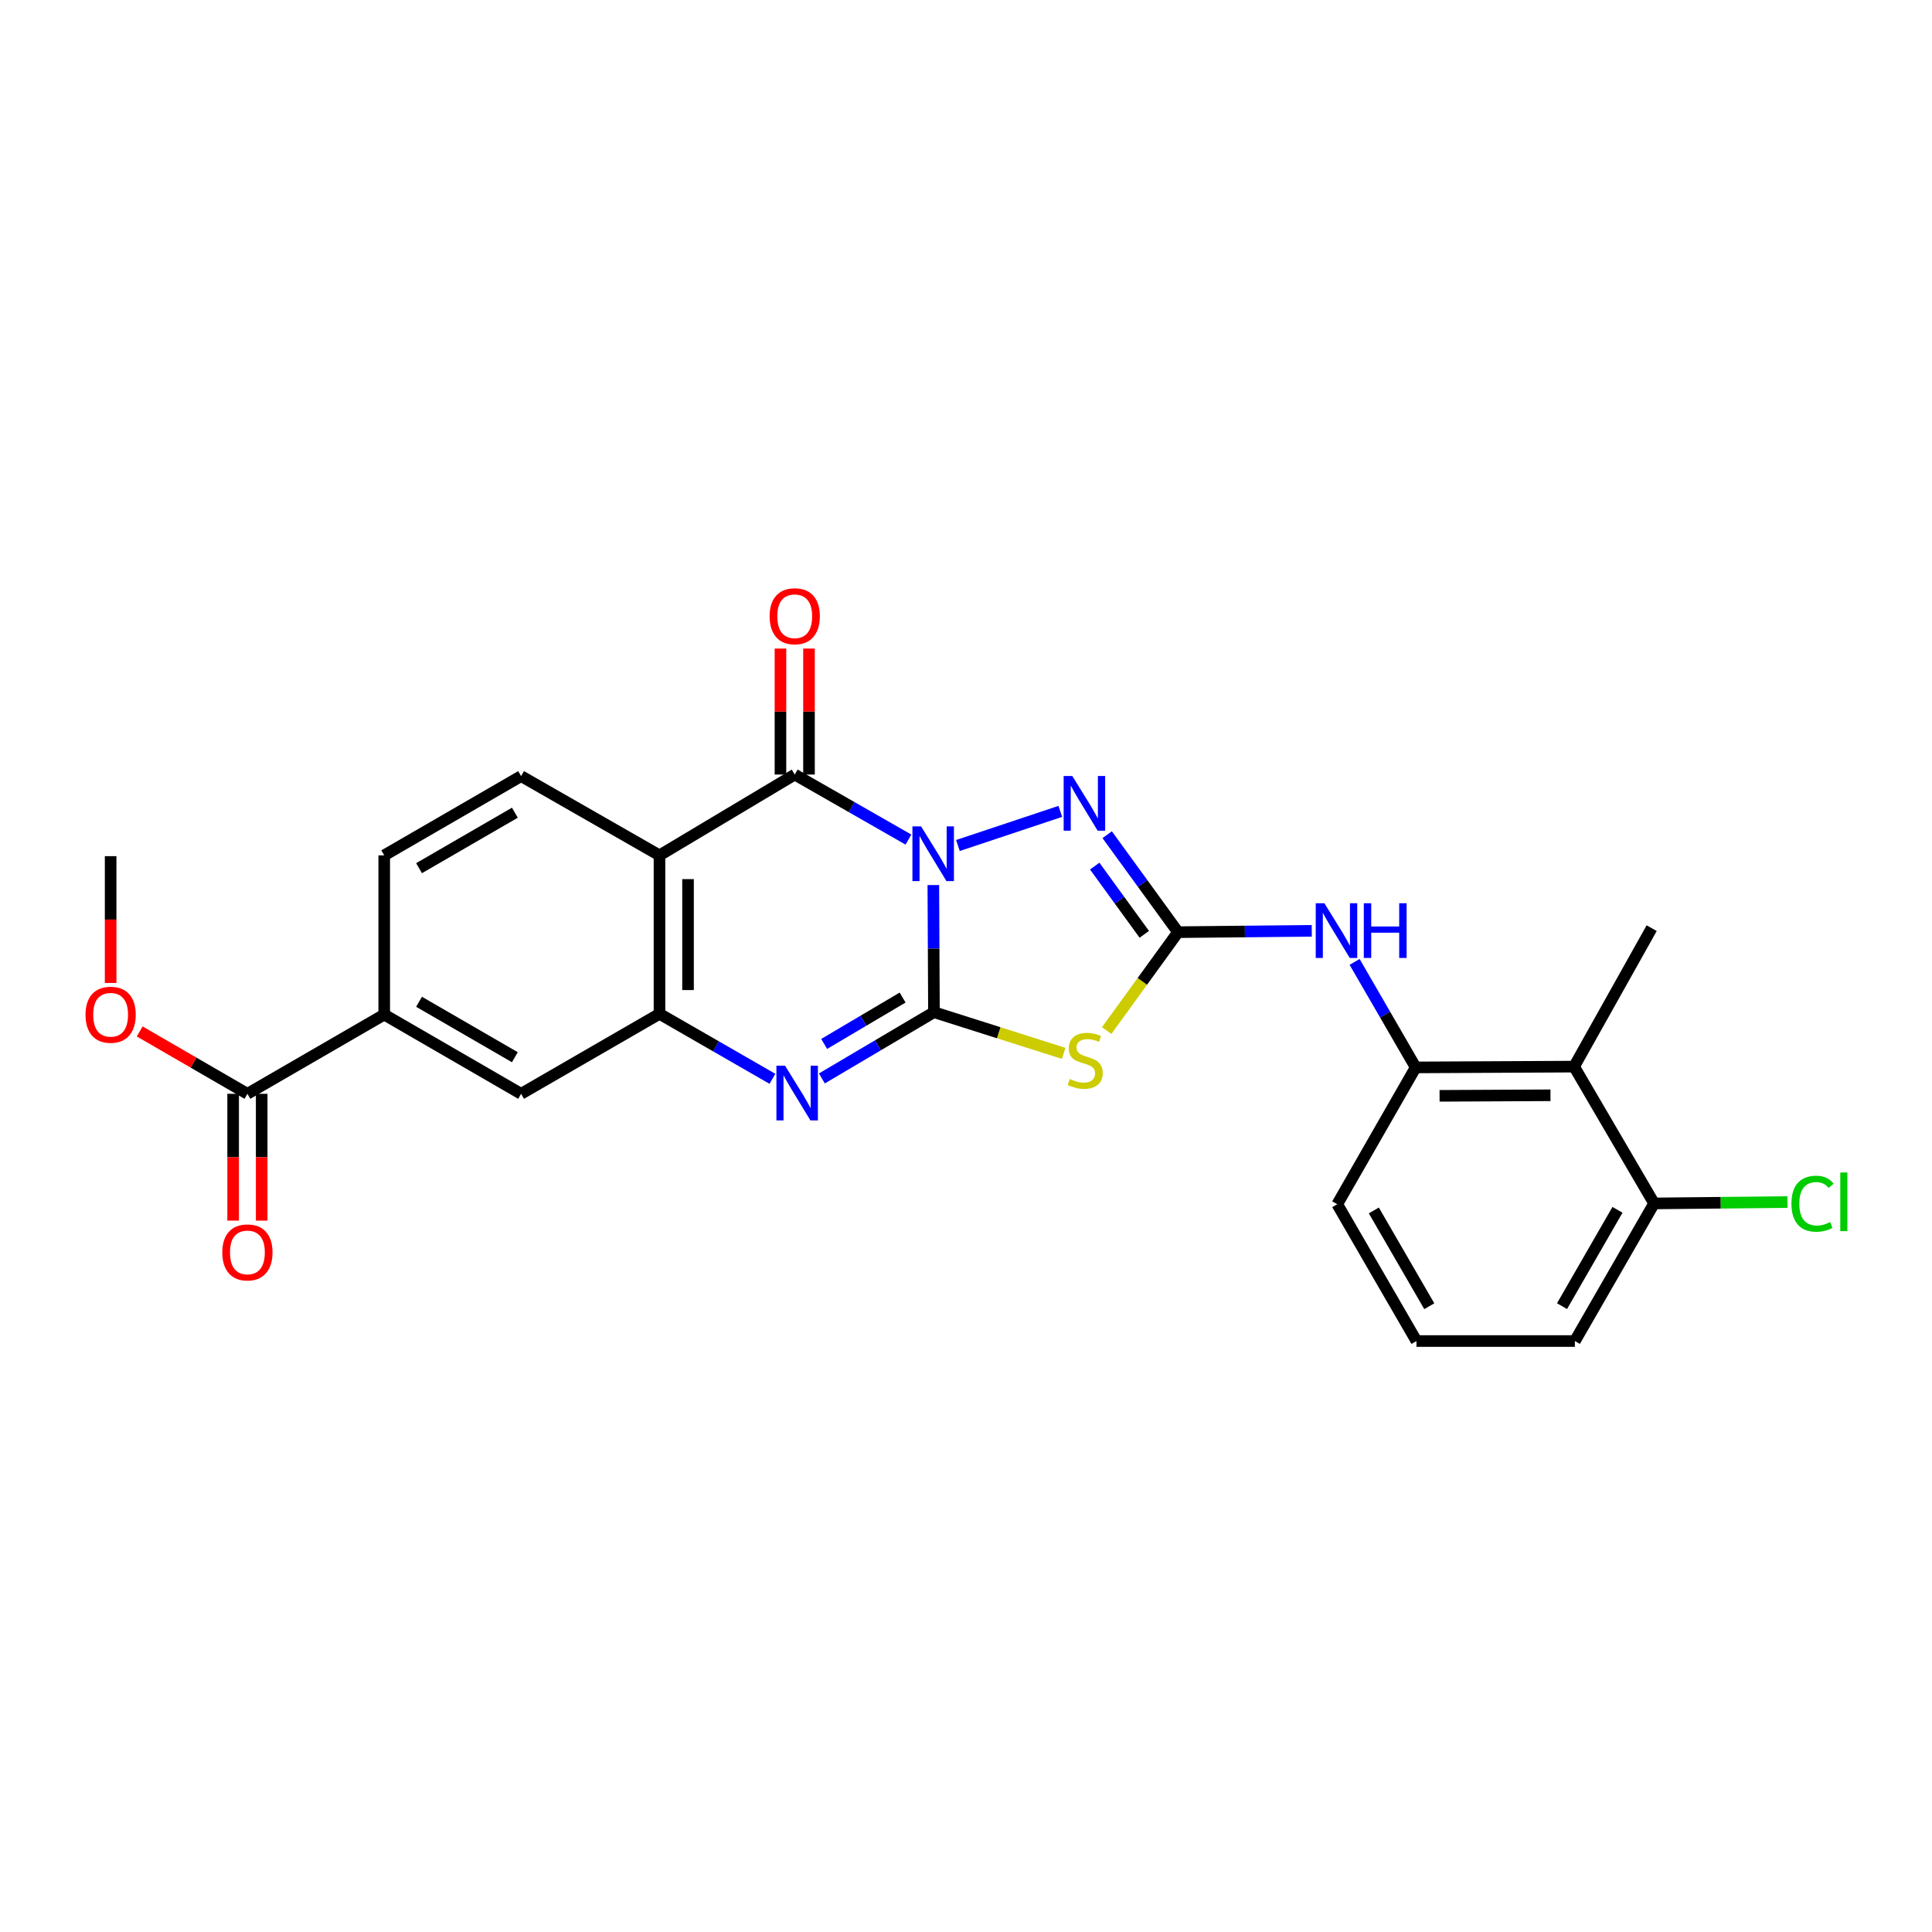<?xml version='1.0' encoding='iso-8859-1'?>
<svg version='1.1' baseProfile='full'
              xmlns='http://www.w3.org/2000/svg'
                      xmlns:rdkit='http://www.rdkit.org/xml'
                      xmlns:xlink='http://www.w3.org/1999/xlink'
                  xml:space='preserve'
width='1000px' height='1000px' viewBox='0 0 1000 1000'>
<!-- END OF HEADER -->
<rect style='opacity:1.0;fill:#FFFFFF;stroke:none' width='1000' height='1000' x='0' y='0'> </rect>
<path class='bond-0' d='M 483.091,458.104 L 483.252,491.003' style='fill:none;fill-rule:evenodd;stroke:#0000FF;stroke-width:6px;stroke-linecap:butt;stroke-linejoin:miter;stroke-opacity:1' />
<path class='bond-0' d='M 483.252,491.003 L 483.414,523.903' style='fill:none;fill-rule:evenodd;stroke:#000000;stroke-width:6px;stroke-linecap:butt;stroke-linejoin:miter;stroke-opacity:1' />
<path class='bond-1' d='M 470.208,434.57 L 440.78,417.737' style='fill:none;fill-rule:evenodd;stroke:#0000FF;stroke-width:6px;stroke-linecap:butt;stroke-linejoin:miter;stroke-opacity:1' />
<path class='bond-1' d='M 440.78,417.737 L 411.351,400.905' style='fill:none;fill-rule:evenodd;stroke:#000000;stroke-width:6px;stroke-linecap:butt;stroke-linejoin:miter;stroke-opacity:1' />
<path class='bond-4' d='M 495.814,437.63 L 548.822,419.977' style='fill:none;fill-rule:evenodd;stroke:#0000FF;stroke-width:6px;stroke-linecap:butt;stroke-linejoin:miter;stroke-opacity:1' />
<path class='bond-2' d='M 483.414,523.903 L 516.985,534.562' style='fill:none;fill-rule:evenodd;stroke:#000000;stroke-width:6px;stroke-linecap:butt;stroke-linejoin:miter;stroke-opacity:1' />
<path class='bond-2' d='M 516.985,534.562 L 550.556,545.221' style='fill:none;fill-rule:evenodd;stroke:#CCCC00;stroke-width:6px;stroke-linecap:butt;stroke-linejoin:miter;stroke-opacity:1' />
<path class='bond-5' d='M 483.414,523.903 L 454.409,541.05' style='fill:none;fill-rule:evenodd;stroke:#000000;stroke-width:6px;stroke-linecap:butt;stroke-linejoin:miter;stroke-opacity:1' />
<path class='bond-5' d='M 454.409,541.05 L 425.404,558.197' style='fill:none;fill-rule:evenodd;stroke:#0000FF;stroke-width:6px;stroke-linecap:butt;stroke-linejoin:miter;stroke-opacity:1' />
<path class='bond-5' d='M 467.194,516.33 L 446.89,528.332' style='fill:none;fill-rule:evenodd;stroke:#000000;stroke-width:6px;stroke-linecap:butt;stroke-linejoin:miter;stroke-opacity:1' />
<path class='bond-5' d='M 446.89,528.332 L 426.587,540.335' style='fill:none;fill-rule:evenodd;stroke:#0000FF;stroke-width:6px;stroke-linecap:butt;stroke-linejoin:miter;stroke-opacity:1' />
<path class='bond-6' d='M 411.351,400.905 L 341.349,442.73' style='fill:none;fill-rule:evenodd;stroke:#000000;stroke-width:6px;stroke-linecap:butt;stroke-linejoin:miter;stroke-opacity:1' />
<path class='bond-15' d='M 418.738,400.905 L 418.738,368.301' style='fill:none;fill-rule:evenodd;stroke:#000000;stroke-width:6px;stroke-linecap:butt;stroke-linejoin:miter;stroke-opacity:1' />
<path class='bond-15' d='M 418.738,368.301 L 418.738,335.697' style='fill:none;fill-rule:evenodd;stroke:#FF0000;stroke-width:6px;stroke-linecap:butt;stroke-linejoin:miter;stroke-opacity:1' />
<path class='bond-15' d='M 403.965,400.905 L 403.965,368.301' style='fill:none;fill-rule:evenodd;stroke:#000000;stroke-width:6px;stroke-linecap:butt;stroke-linejoin:miter;stroke-opacity:1' />
<path class='bond-15' d='M 403.965,368.301 L 403.965,335.697' style='fill:none;fill-rule:evenodd;stroke:#FF0000;stroke-width:6px;stroke-linecap:butt;stroke-linejoin:miter;stroke-opacity:1' />
<path class='bond-26' d='M 572.815,533.41 L 591.276,507.949' style='fill:none;fill-rule:evenodd;stroke:#CCCC00;stroke-width:6px;stroke-linecap:butt;stroke-linejoin:miter;stroke-opacity:1' />
<path class='bond-26' d='M 591.276,507.949 L 609.736,482.488' style='fill:none;fill-rule:evenodd;stroke:#000000;stroke-width:6px;stroke-linecap:butt;stroke-linejoin:miter;stroke-opacity:1' />
<path class='bond-3' d='M 609.736,482.488 L 591.406,457.267' style='fill:none;fill-rule:evenodd;stroke:#000000;stroke-width:6px;stroke-linecap:butt;stroke-linejoin:miter;stroke-opacity:1' />
<path class='bond-3' d='M 591.406,457.267 L 573.076,432.046' style='fill:none;fill-rule:evenodd;stroke:#0000FF;stroke-width:6px;stroke-linecap:butt;stroke-linejoin:miter;stroke-opacity:1' />
<path class='bond-3' d='M 592.286,483.607 L 579.455,465.953' style='fill:none;fill-rule:evenodd;stroke:#000000;stroke-width:6px;stroke-linecap:butt;stroke-linejoin:miter;stroke-opacity:1' />
<path class='bond-3' d='M 579.455,465.953 L 566.624,448.298' style='fill:none;fill-rule:evenodd;stroke:#0000FF;stroke-width:6px;stroke-linecap:butt;stroke-linejoin:miter;stroke-opacity:1' />
<path class='bond-8' d='M 609.736,482.488 L 644.354,482.145' style='fill:none;fill-rule:evenodd;stroke:#000000;stroke-width:6px;stroke-linecap:butt;stroke-linejoin:miter;stroke-opacity:1' />
<path class='bond-8' d='M 644.354,482.145 L 678.971,481.802' style='fill:none;fill-rule:evenodd;stroke:#0000FF;stroke-width:6px;stroke-linecap:butt;stroke-linejoin:miter;stroke-opacity:1' />
<path class='bond-27' d='M 399.812,558.398 L 370.581,541.578' style='fill:none;fill-rule:evenodd;stroke:#0000FF;stroke-width:6px;stroke-linecap:butt;stroke-linejoin:miter;stroke-opacity:1' />
<path class='bond-27' d='M 370.581,541.578 L 341.349,524.757' style='fill:none;fill-rule:evenodd;stroke:#000000;stroke-width:6px;stroke-linecap:butt;stroke-linejoin:miter;stroke-opacity:1' />
<path class='bond-7' d='M 341.349,442.73 L 341.349,524.757' style='fill:none;fill-rule:evenodd;stroke:#000000;stroke-width:6px;stroke-linecap:butt;stroke-linejoin:miter;stroke-opacity:1' />
<path class='bond-7' d='M 356.123,455.034 L 356.123,512.453' style='fill:none;fill-rule:evenodd;stroke:#000000;stroke-width:6px;stroke-linecap:butt;stroke-linejoin:miter;stroke-opacity:1' />
<path class='bond-13' d='M 341.349,442.73 L 269.722,401.717' style='fill:none;fill-rule:evenodd;stroke:#000000;stroke-width:6px;stroke-linecap:butt;stroke-linejoin:miter;stroke-opacity:1' />
<path class='bond-12' d='M 341.349,524.757 L 269.722,566.155' style='fill:none;fill-rule:evenodd;stroke:#000000;stroke-width:6px;stroke-linecap:butt;stroke-linejoin:miter;stroke-opacity:1' />
<path class='bond-9' d='M 701.142,497.881 L 716.946,525.185' style='fill:none;fill-rule:evenodd;stroke:#0000FF;stroke-width:6px;stroke-linecap:butt;stroke-linejoin:miter;stroke-opacity:1' />
<path class='bond-9' d='M 716.946,525.185 L 732.751,552.49' style='fill:none;fill-rule:evenodd;stroke:#000000;stroke-width:6px;stroke-linecap:butt;stroke-linejoin:miter;stroke-opacity:1' />
<path class='bond-10' d='M 732.751,552.49 L 814.752,552.079' style='fill:none;fill-rule:evenodd;stroke:#000000;stroke-width:6px;stroke-linecap:butt;stroke-linejoin:miter;stroke-opacity:1' />
<path class='bond-10' d='M 745.125,567.202 L 802.526,566.914' style='fill:none;fill-rule:evenodd;stroke:#000000;stroke-width:6px;stroke-linecap:butt;stroke-linejoin:miter;stroke-opacity:1' />
<path class='bond-21' d='M 732.751,552.49 L 692.156,623.305' style='fill:none;fill-rule:evenodd;stroke:#000000;stroke-width:6px;stroke-linecap:butt;stroke-linejoin:miter;stroke-opacity:1' />
<path class='bond-16' d='M 814.752,552.079 L 856.159,622.894' style='fill:none;fill-rule:evenodd;stroke:#000000;stroke-width:6px;stroke-linecap:butt;stroke-linejoin:miter;stroke-opacity:1' />
<path class='bond-22' d='M 814.752,552.079 L 854.903,480.419' style='fill:none;fill-rule:evenodd;stroke:#000000;stroke-width:6px;stroke-linecap:butt;stroke-linejoin:miter;stroke-opacity:1' />
<path class='bond-11' d='M 128.06,566.155 L 198.875,525.151' style='fill:none;fill-rule:evenodd;stroke:#000000;stroke-width:6px;stroke-linecap:butt;stroke-linejoin:miter;stroke-opacity:1' />
<path class='bond-18' d='M 120.673,566.155 L 120.673,598.975' style='fill:none;fill-rule:evenodd;stroke:#000000;stroke-width:6px;stroke-linecap:butt;stroke-linejoin:miter;stroke-opacity:1' />
<path class='bond-18' d='M 120.673,598.975 L 120.673,631.795' style='fill:none;fill-rule:evenodd;stroke:#FF0000;stroke-width:6px;stroke-linecap:butt;stroke-linejoin:miter;stroke-opacity:1' />
<path class='bond-18' d='M 135.447,566.155 L 135.447,598.975' style='fill:none;fill-rule:evenodd;stroke:#000000;stroke-width:6px;stroke-linecap:butt;stroke-linejoin:miter;stroke-opacity:1' />
<path class='bond-18' d='M 135.447,598.975 L 135.447,631.795' style='fill:none;fill-rule:evenodd;stroke:#FF0000;stroke-width:6px;stroke-linecap:butt;stroke-linejoin:miter;stroke-opacity:1' />
<path class='bond-19' d='M 128.06,566.155 L 100.184,550.01' style='fill:none;fill-rule:evenodd;stroke:#000000;stroke-width:6px;stroke-linecap:butt;stroke-linejoin:miter;stroke-opacity:1' />
<path class='bond-19' d='M 100.184,550.01 L 72.307,533.865' style='fill:none;fill-rule:evenodd;stroke:#FF0000;stroke-width:6px;stroke-linecap:butt;stroke-linejoin:miter;stroke-opacity:1' />
<path class='bond-28' d='M 269.722,566.155 L 198.875,525.151' style='fill:none;fill-rule:evenodd;stroke:#000000;stroke-width:6px;stroke-linecap:butt;stroke-linejoin:miter;stroke-opacity:1' />
<path class='bond-28' d='M 266.495,547.218 L 216.902,518.515' style='fill:none;fill-rule:evenodd;stroke:#000000;stroke-width:6px;stroke-linecap:butt;stroke-linejoin:miter;stroke-opacity:1' />
<path class='bond-17' d='M 269.722,401.717 L 198.875,442.73' style='fill:none;fill-rule:evenodd;stroke:#000000;stroke-width:6px;stroke-linecap:butt;stroke-linejoin:miter;stroke-opacity:1' />
<path class='bond-17' d='M 266.497,420.655 L 216.903,449.364' style='fill:none;fill-rule:evenodd;stroke:#000000;stroke-width:6px;stroke-linecap:butt;stroke-linejoin:miter;stroke-opacity:1' />
<path class='bond-14' d='M 198.875,525.151 L 198.875,442.73' style='fill:none;fill-rule:evenodd;stroke:#000000;stroke-width:6px;stroke-linecap:butt;stroke-linejoin:miter;stroke-opacity:1' />
<path class='bond-20' d='M 856.159,622.894 L 890.675,622.542' style='fill:none;fill-rule:evenodd;stroke:#000000;stroke-width:6px;stroke-linecap:butt;stroke-linejoin:miter;stroke-opacity:1' />
<path class='bond-20' d='M 890.675,622.542 L 925.191,622.189' style='fill:none;fill-rule:evenodd;stroke:#00CC00;stroke-width:6px;stroke-linecap:butt;stroke-linejoin:miter;stroke-opacity:1' />
<path class='bond-29' d='M 856.159,622.894 L 815.154,694.119' style='fill:none;fill-rule:evenodd;stroke:#000000;stroke-width:6px;stroke-linecap:butt;stroke-linejoin:miter;stroke-opacity:1' />
<path class='bond-29' d='M 837.205,626.207 L 808.502,676.064' style='fill:none;fill-rule:evenodd;stroke:#000000;stroke-width:6px;stroke-linecap:butt;stroke-linejoin:miter;stroke-opacity:1' />
<path class='bond-25' d='M 57.262,508.781 L 57.262,475.965' style='fill:none;fill-rule:evenodd;stroke:#FF0000;stroke-width:6px;stroke-linecap:butt;stroke-linejoin:miter;stroke-opacity:1' />
<path class='bond-25' d='M 57.262,475.965 L 57.262,443.149' style='fill:none;fill-rule:evenodd;stroke:#000000;stroke-width:6px;stroke-linecap:butt;stroke-linejoin:miter;stroke-opacity:1' />
<path class='bond-23' d='M 692.156,623.305 L 733.161,694.119' style='fill:none;fill-rule:evenodd;stroke:#000000;stroke-width:6px;stroke-linecap:butt;stroke-linejoin:miter;stroke-opacity:1' />
<path class='bond-23' d='M 711.092,626.524 L 739.795,676.094' style='fill:none;fill-rule:evenodd;stroke:#000000;stroke-width:6px;stroke-linecap:butt;stroke-linejoin:miter;stroke-opacity:1' />
<path class='bond-24' d='M 733.161,694.119 L 815.154,694.119' style='fill:none;fill-rule:evenodd;stroke:#000000;stroke-width:6px;stroke-linecap:butt;stroke-linejoin:miter;stroke-opacity:1' />
<path  class='atom-0' d='M 476.752 427.733
L 486.032 442.733
Q 486.952 444.213, 488.432 446.893
Q 489.912 449.573, 489.992 449.733
L 489.992 427.733
L 493.752 427.733
L 493.752 456.053
L 489.872 456.053
L 479.912 439.653
Q 478.752 437.733, 477.512 435.533
Q 476.312 433.333, 475.952 432.653
L 475.952 456.053
L 472.272 456.053
L 472.272 427.733
L 476.752 427.733
' fill='#0000FF'/>
<path  class='atom-3' d='M 553.689 558.475
Q 554.009 558.595, 555.329 559.155
Q 556.649 559.715, 558.089 560.075
Q 559.569 560.395, 561.009 560.395
Q 563.689 560.395, 565.249 559.115
Q 566.809 557.795, 566.809 555.515
Q 566.809 553.955, 566.009 552.995
Q 565.249 552.035, 564.049 551.515
Q 562.849 550.995, 560.849 550.395
Q 558.329 549.635, 556.809 548.915
Q 555.329 548.195, 554.249 546.675
Q 553.209 545.155, 553.209 542.595
Q 553.209 539.035, 555.609 536.835
Q 558.049 534.635, 562.849 534.635
Q 566.129 534.635, 569.849 536.195
L 568.929 539.275
Q 565.529 537.875, 562.969 537.875
Q 560.209 537.875, 558.689 539.035
Q 557.169 540.155, 557.209 542.115
Q 557.209 543.635, 557.969 544.555
Q 558.769 545.475, 559.889 545.995
Q 561.049 546.515, 562.969 547.115
Q 565.529 547.915, 567.049 548.715
Q 568.569 549.515, 569.649 551.155
Q 570.769 552.755, 570.769 555.515
Q 570.769 559.435, 568.129 561.555
Q 565.529 563.635, 561.169 563.635
Q 558.649 563.635, 556.729 563.075
Q 554.849 562.555, 552.609 561.635
L 553.689 558.475
' fill='#CCCC00'/>
<path  class='atom-5' d='M 555.027 401.666
L 564.307 416.666
Q 565.227 418.146, 566.707 420.826
Q 568.187 423.506, 568.267 423.666
L 568.267 401.666
L 572.027 401.666
L 572.027 429.986
L 568.147 429.986
L 558.187 413.586
Q 557.027 411.666, 555.787 409.466
Q 554.587 407.266, 554.227 406.586
L 554.227 429.986
L 550.547 429.986
L 550.547 401.666
L 555.027 401.666
' fill='#0000FF'/>
<path  class='atom-6' d='M 406.347 551.601
L 415.627 566.601
Q 416.547 568.081, 418.027 570.761
Q 419.507 573.441, 419.587 573.601
L 419.587 551.601
L 423.347 551.601
L 423.347 579.921
L 419.467 579.921
L 409.507 563.521
Q 408.347 561.601, 407.107 559.401
Q 405.907 557.201, 405.547 556.521
L 405.547 579.921
L 401.867 579.921
L 401.867 551.601
L 406.347 551.601
' fill='#0000FF'/>
<path  class='atom-9' d='M 685.502 467.515
L 694.782 482.515
Q 695.702 483.995, 697.182 486.675
Q 698.662 489.355, 698.742 489.515
L 698.742 467.515
L 702.502 467.515
L 702.502 495.835
L 698.622 495.835
L 688.662 479.435
Q 687.502 477.515, 686.262 475.315
Q 685.062 473.115, 684.702 472.435
L 684.702 495.835
L 681.022 495.835
L 681.022 467.515
L 685.502 467.515
' fill='#0000FF'/>
<path  class='atom-9' d='M 705.902 467.515
L 709.742 467.515
L 709.742 479.555
L 724.222 479.555
L 724.222 467.515
L 728.062 467.515
L 728.062 495.835
L 724.222 495.835
L 724.222 482.755
L 709.742 482.755
L 709.742 495.835
L 705.902 495.835
L 705.902 467.515
' fill='#0000FF'/>
<path  class='atom-16' d='M 398.351 318.967
Q 398.351 312.167, 401.711 308.367
Q 405.071 304.567, 411.351 304.567
Q 417.631 304.567, 420.991 308.367
Q 424.351 312.167, 424.351 318.967
Q 424.351 325.847, 420.951 329.767
Q 417.551 333.647, 411.351 333.647
Q 405.111 333.647, 401.711 329.767
Q 398.351 325.887, 398.351 318.967
M 411.351 330.447
Q 415.671 330.447, 417.991 327.567
Q 420.351 324.647, 420.351 318.967
Q 420.351 313.407, 417.991 310.607
Q 415.671 307.767, 411.351 307.767
Q 407.031 307.767, 404.671 310.567
Q 402.351 313.367, 402.351 318.967
Q 402.351 324.687, 404.671 327.567
Q 407.031 330.447, 411.351 330.447
' fill='#FF0000'/>
<path  class='atom-19' d='M 115.06 648.245
Q 115.06 641.445, 118.42 637.645
Q 121.78 633.845, 128.06 633.845
Q 134.34 633.845, 137.7 637.645
Q 141.06 641.445, 141.06 648.245
Q 141.06 655.125, 137.66 659.045
Q 134.26 662.925, 128.06 662.925
Q 121.82 662.925, 118.42 659.045
Q 115.06 655.165, 115.06 648.245
M 128.06 659.725
Q 132.38 659.725, 134.7 656.845
Q 137.06 653.925, 137.06 648.245
Q 137.06 642.685, 134.7 639.885
Q 132.38 637.045, 128.06 637.045
Q 123.74 637.045, 121.38 639.845
Q 119.06 642.645, 119.06 648.245
Q 119.06 653.965, 121.38 656.845
Q 123.74 659.725, 128.06 659.725
' fill='#FF0000'/>
<path  class='atom-20' d='M 44.262 525.231
Q 44.262 518.431, 47.622 514.631
Q 50.982 510.831, 57.262 510.831
Q 63.542 510.831, 66.902 514.631
Q 70.262 518.431, 70.262 525.231
Q 70.262 532.111, 66.862 536.031
Q 63.462 539.911, 57.262 539.911
Q 51.022 539.911, 47.622 536.031
Q 44.262 532.151, 44.262 525.231
M 57.262 536.711
Q 61.582 536.711, 63.902 533.831
Q 66.262 530.911, 66.262 525.231
Q 66.262 519.671, 63.902 516.871
Q 61.582 514.031, 57.262 514.031
Q 52.942 514.031, 50.582 516.831
Q 48.262 519.631, 48.262 525.231
Q 48.262 530.951, 50.582 533.831
Q 52.942 536.711, 57.262 536.711
' fill='#FF0000'/>
<path  class='atom-21' d='M 927.241 623.037
Q 927.241 615.997, 930.521 612.317
Q 933.841 608.597, 940.121 608.597
Q 945.961 608.597, 949.081 612.717
L 946.441 614.877
Q 944.161 611.877, 940.121 611.877
Q 935.841 611.877, 933.561 614.757
Q 931.321 617.597, 931.321 623.037
Q 931.321 628.637, 933.641 631.517
Q 936.001 634.397, 940.561 634.397
Q 943.681 634.397, 947.321 632.517
L 948.441 635.517
Q 946.961 636.477, 944.721 637.037
Q 942.481 637.597, 940.001 637.597
Q 933.841 637.597, 930.521 633.837
Q 927.241 630.077, 927.241 623.037
' fill='#00CC00'/>
<path  class='atom-21' d='M 952.521 606.877
L 956.201 606.877
L 956.201 637.237
L 952.521 637.237
L 952.521 606.877
' fill='#00CC00'/>
</svg>

